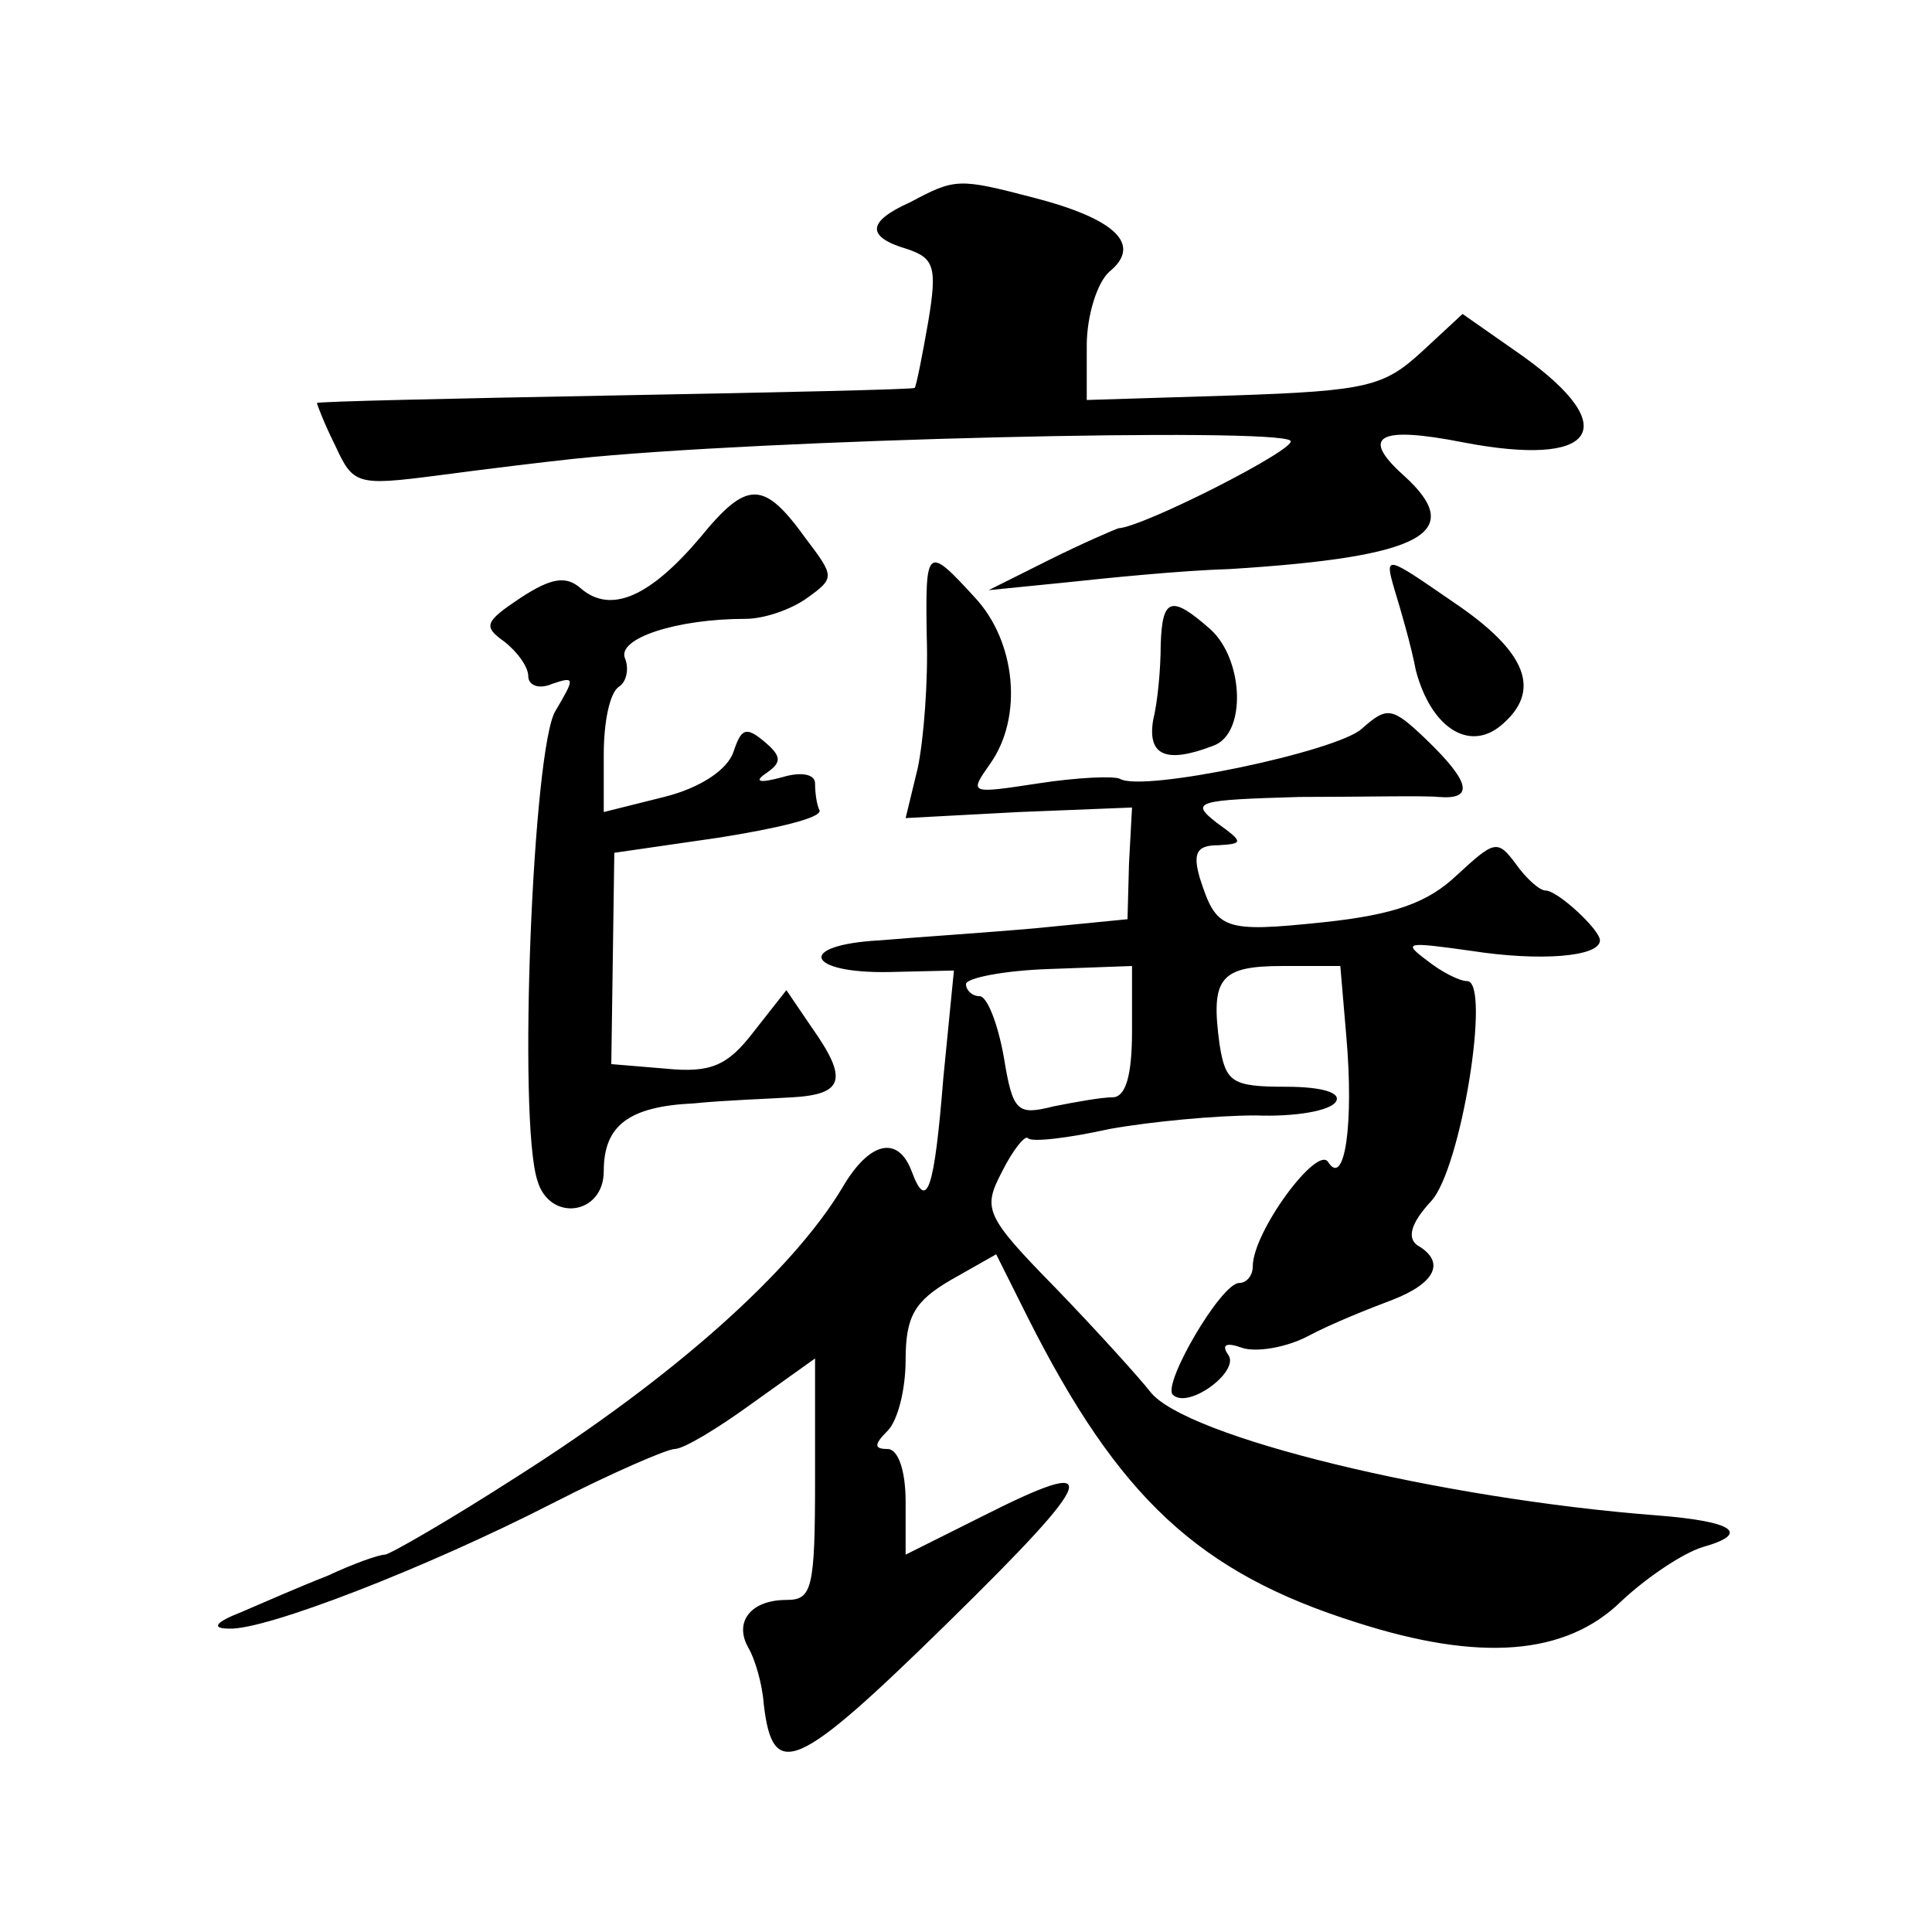 <?xml version="1.0" standalone="no"?>
<!DOCTYPE svg PUBLIC "-//W3C//DTD SVG 20010904//EN"
 "http://www.w3.org/TR/2001/REC-SVG-20010904/DTD/svg10.dtd">
<svg version="1.0" xmlns="http://www.w3.org/2000/svg"
 width="128pt" height="128pt" viewBox="0 0 128 128"
 preserveAspectRatio="xMidYMid meet">
<g transform="translate(0,128) scale(0.1,-0.1)"
fill="#0" stroke="none">
<path d="M603 1146 c-29 -13 -29 -23 -2 -31 18 -6 20 -12 14 -48 -4 -23 -8 -43
-9 -44 -1 -1 -90 -3 -199 -5 -108 -2 -197 -4 -197 -5 0 -1 5 -14 12 -28 12 -26
14 -27 68 -20 30 4 71 9 90 11 123 13 466 21 475 12 5 -5 -97 -57 -114 -58 -3 -1
-24 -10 -46 -21 l-40 -20 50 5 c28 3 77 8 110 9 128 8 157 24 115 62 -29 26 -17
33 39 22 88 -17 107 9 40 57 l-40 28 -27 -25 c-25 -23 -36 -26 -125 -29 l-97 -3
0 36 c0 20 7 42 15 49 22 18 4 35 -50 49 -50 13 -52 13 -82 -3z M464 924 c-33 -39
-59 -51 -79 -34 -10 9 -20 7 -40 -6 -24 -16 -25 -19 -11 -29 9 -7 16 -17 16 -23
0 -6 7 -9 16 -5 15 5 15 4 2 -18 -15 -24 -25 -271 -12 -311 8 -28 44 -23 44 6 0
30 16 43 60 45 19 2 49 3 65 4 34 2 37 12 13 46 l-17 25 -22 -28 c-17 -22 -28 -27
-58 -24 l-36 3 1 70 1 70 69 10 c38 6 68 13 67 18 -2 4 -3 12 -3 18 0 6 -9 8 -22
4 -15 -4 -19 -3 -10 3 10 7 10 11 -2 21 -12 10 -15 8 -20 -7 -4 -12 -22 -24 -46
-30 l-40 -10 0 38 c0 22 4 41 10 45 5 3 7 12 4 19 -5 13 34 26 80 26 12 0 30 6
41 14 18 13 18 14 -1 39 -28 39 -39 39 -70 1z M614 858 c1 -29 -2 -68 -6 -87 l-8
-33 75 4 75 3 -2 -37 -1 -37 -61 -6 c-34 -3 -80 -6 -103 -8 -56 -3 -49 -22 6 -21
l43 1 -7 -71 c-6 -75 -11 -89 -21 -62 -9 24 -28 20 -46 -11 -33 -55 -111 -125 -215
-191 -45 -29 -85 -52 -88 -52 -4 0 -21 -6 -38 -14 -18 -7 -43 -18 -57 -24 -18 -7
-20 -11 -8 -11 24 -1 130 40 214 83 39 20 76 36 81 36 6 0 29 14 51 30 l42 30 0
-80 c0 -73 -2 -80 -19 -80 -24 0 -35 -15 -25 -32 4 -7 9 -23 10 -37 6 -51 21 -45
121 53 102 100 106 113 23 71 l-50 -25 0 35 c0 21 -5 35 -12 35 -9 0 -9 3 0 12
7 7 12 28 12 47 0 29 6 39 30 53 l30 17 21 -42 c60 -119 113 -169 218 -202 81 -26
138 -22 175 14 17 16 41 32 54 36 32 9 21 17 -30 21 -144 11 -313 52 -336 82 -7
9 -35 40 -62 68 -48 49 -49 53 -36 78 7 14 15 24 17 22 2 -3 27 0 54 6 28 5 71
9 97 9 26 -1 49 3 53 9 4 6 -9 10 -33 10 -36 0 -40 3 -44 28 -6 44 0 52 42 52 l38
0 4 -47 c5 -57 -1 -100 -12 -83 -7 12 -50 -46 -50 -69 0 -6 -4 -11 -9 -11 -12 0
-51 -67 -44 -74 10 -10 44 15 37 26 -5 7 -2 9 9 5 9 -3 29 0 44 8 15 8 40 18 56
24 28 11 35 25 16 36 -7 5 -4 15 9 29 20 21 40 146 24 146 -5 0 -17 6 -27 14 -16
12 -13 12 30 6 45 -7 85 -4 85 7 0 7 -28 33 -36 33 -4 0 -13 8 -20 18 -12 16 -14
15 -39 -8 -19 -18 -41 -26 -88 -31 -67 -7 -71 -5 -82 29 -5 17 -2 22 12 22 17 1
17 2 -1 15 -18 14 -13 15 55 17 41 0 82 1 92 0 24 -2 21 10 -8 38 -23 22 -26 22
-43 7 -17 -15 -145 -42 -160 -33 -4 2 -28 1 -54 -3 -46 -7 -46 -7 -32 13 22 31
17 81 -10 110 -32 35 -33 34 -32 -26z m136 -261 c0 -29 -4 -44 -13 -44 -7 0 -24
-3 -39 -6 -24 -6 -27 -4 -33 33 -4 22 -11 40 -16 40 -5 0 -9 4 -9 8 0 4 25 9 55
10 l55 2 0 -43z M924 889 c4 -13 11 -37 14 -53 10 -38 35 -54 56 -37 28 23 18 49
-31 82 -45 31 -46 32 -39 8z M769 853 c0 -16 -2 -38 -5 -50 -4 -24 9 -29 40 -17
22 8 20 57 -2 77 -26 23 -32 21 -33 -10z"/>
</g>
</svg>

